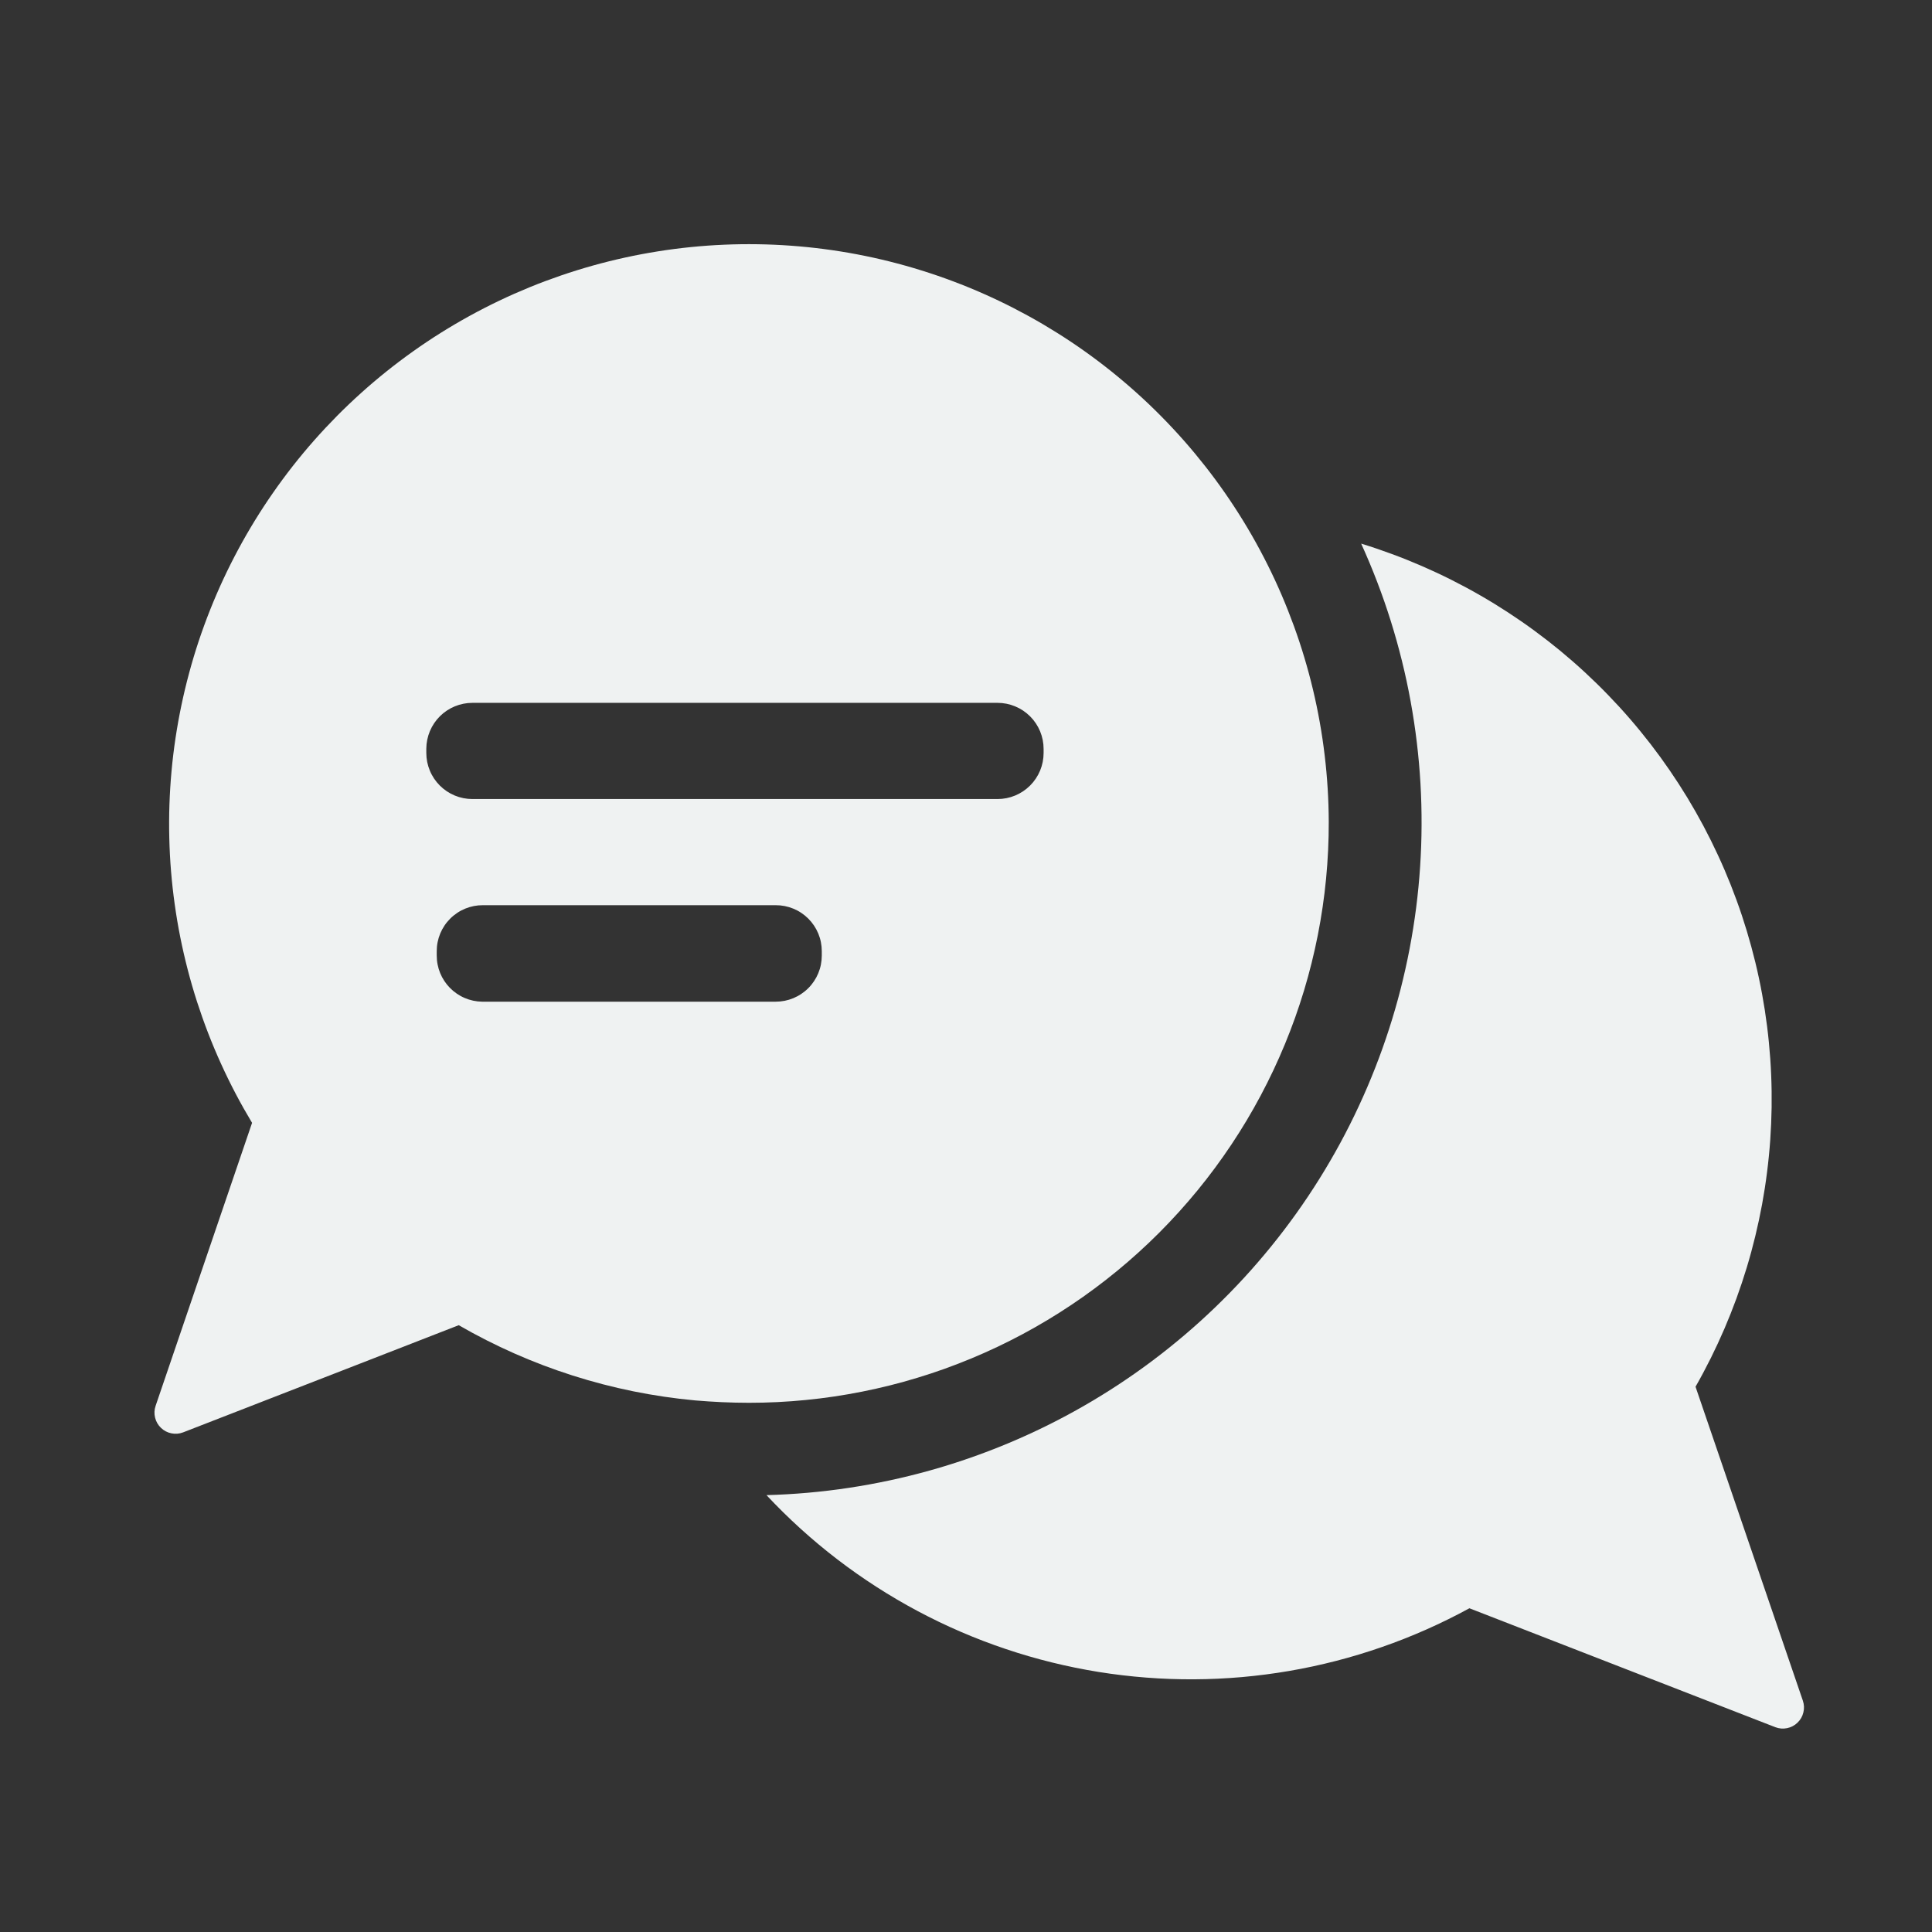 <?xml version="1.0" encoding="UTF-8"?>
<svg xmlns="http://www.w3.org/2000/svg" xmlns:xlink="http://www.w3.org/1999/xlink" width="500" zoomAndPan="magnify" viewBox="0 0 375 375" height="500" preserveAspectRatio="xMidYMid meet" version="1.0">
  <rect x="0" y="0" width="375" height="375" fill="#333333" stroke="none"/>
  <defs>
    <clipPath id="39e8932675">
      <path d="M 148 105 L 350.707 105 L 350.707 336 L 148 336 Z M 148 105 " clip-rule="nonzero"></path>
    </clipPath>
  </defs>
  <g clip-path="url(#39e8932675)">
    <path fill="#eff2f2" d="M 349.938 330.113 L 329.102 269.164 C 330.145 267.336 331.133 265.48 332.07 263.598 C 333.008 261.711 333.891 259.805 334.723 257.871 C 335.551 255.938 336.328 253.98 337.051 252.004 C 337.77 250.027 338.438 248.031 339.047 246.02 C 339.656 244.004 340.207 241.977 340.703 239.93 C 341.199 237.883 341.637 235.828 342.02 233.758 C 342.398 231.688 342.723 229.609 342.984 227.523 C 343.25 225.434 343.457 223.34 343.605 221.242 C 343.75 219.141 343.84 217.039 343.871 214.938 C 343.898 212.832 343.871 210.73 343.781 208.625 C 343.695 206.523 343.547 204.426 343.34 202.332 C 343.137 200.238 342.871 198.152 342.551 196.07 C 342.227 193.992 341.848 191.922 341.41 189.863 C 340.973 187.805 340.477 185.762 339.922 183.73 C 339.371 181.699 338.762 179.688 338.098 177.691 C 337.434 175.695 336.711 173.719 335.938 171.762 C 335.16 169.805 334.332 167.871 333.445 165.965 C 332.562 164.055 331.625 162.172 330.637 160.312 C 329.648 158.457 328.605 156.629 327.516 154.828 C 326.422 153.031 325.281 151.262 324.09 149.527 C 322.902 147.793 321.664 146.09 320.379 144.426 C 319.09 142.762 317.762 141.133 316.383 139.539 C 315.008 137.949 313.586 136.398 312.121 134.887 C 310.66 133.375 309.152 131.902 307.609 130.477 C 306.062 129.047 304.477 127.664 302.855 126.324 C 301.23 124.988 299.57 123.695 297.875 122.449 C 296.18 121.203 294.449 120.004 292.688 118.855 C 290.926 117.707 289.133 116.605 287.309 115.559 C 285.484 114.508 283.629 113.512 281.75 112.566 C 279.871 111.621 277.965 110.73 276.035 109.891 C 274.105 109.051 272.152 108.266 270.18 107.539 C 268.207 106.809 266.215 106.133 264.203 105.516 C 265.312 107.961 266.348 110.434 267.305 112.938 C 268.266 115.445 269.145 117.977 269.949 120.539 C 270.75 123.098 271.473 125.68 272.117 128.285 C 272.762 130.891 273.324 133.512 273.805 136.152 C 274.285 138.793 274.688 141.445 275.004 144.109 C 275.324 146.773 275.559 149.445 275.715 152.121 C 275.867 154.801 275.938 157.48 275.926 160.164 C 275.918 162.848 275.82 165.527 275.645 168.207 C 275.469 170.883 275.211 173.551 274.871 176.215 C 274.527 178.875 274.105 181.523 273.602 184.16 C 273.098 186.793 272.512 189.41 271.848 192.012 C 271.184 194.609 270.438 197.188 269.613 199.738 C 268.789 202.293 267.887 204.82 266.906 207.316 C 265.926 209.812 264.871 212.281 263.738 214.711 C 262.609 217.145 261.402 219.539 260.125 221.898 C 258.844 224.258 257.492 226.574 256.07 228.852 C 254.648 231.125 253.16 233.355 251.598 235.539 C 250.039 237.723 248.414 239.855 246.723 241.938 C 245.031 244.02 243.281 246.051 241.465 248.027 C 239.648 250 237.773 251.918 235.84 253.777 C 233.906 255.637 231.914 257.438 229.871 259.172 C 227.824 260.91 225.73 262.582 223.582 264.191 C 221.434 265.801 219.238 267.34 216.996 268.812 C 214.754 270.285 212.465 271.688 210.137 273.02 C 207.809 274.352 205.441 275.609 203.035 276.797 C 200.625 277.98 198.188 279.094 195.711 280.129 C 193.234 281.164 190.73 282.121 188.195 283.004 C 185.66 283.883 183.102 284.688 180.52 285.41 C 177.934 286.133 175.332 286.777 172.707 287.34 C 170.086 287.902 167.445 288.383 164.793 288.785 C 162.141 289.188 159.477 289.504 156.805 289.742 C 154.133 289.977 151.457 290.133 148.773 290.203 C 150.891 292.469 153.098 294.641 155.395 296.723 C 157.691 298.805 160.07 300.789 162.531 302.676 C 164.992 304.562 167.527 306.344 170.133 308.02 C 172.742 309.699 175.414 311.266 178.148 312.723 C 180.887 314.18 183.68 315.523 186.527 316.75 C 189.375 317.977 192.266 319.082 195.207 320.07 C 198.145 321.059 201.117 321.926 204.129 322.668 C 207.137 323.41 210.176 324.027 213.234 324.523 C 216.297 325.016 219.371 325.379 222.465 325.617 C 225.555 325.859 228.648 325.969 231.75 325.953 C 234.852 325.938 237.945 325.793 241.035 325.523 C 244.121 325.25 247.195 324.852 250.25 324.328 C 253.305 323.805 256.336 323.152 259.336 322.379 C 262.34 321.605 265.305 320.707 268.23 319.688 C 271.16 318.672 274.043 317.531 276.875 316.277 C 279.711 315.02 282.488 313.648 285.211 312.164 L 344.598 335.25 C 345.34 335.531 346.098 335.59 346.871 335.434 C 347.648 335.273 348.324 334.918 348.895 334.371 C 349.465 333.82 349.844 333.16 350.031 332.395 C 350.223 331.625 350.188 330.863 349.938 330.113 Z M 349.938 330.113 " fill-opacity="1" fill-rule="nonzero"></path>
  </g>
  <path fill="#eff2f2" d="M 257.91 159.508 C 257.902 157.352 257.832 155.195 257.699 153.043 C 257.566 150.891 257.375 148.742 257.117 146.602 C 256.863 144.457 256.547 142.324 256.168 140.199 C 255.789 138.078 255.352 135.965 254.852 133.867 C 254.352 131.77 253.793 129.688 253.172 127.621 C 252.555 125.555 251.875 123.508 251.137 121.48 C 250.398 119.453 249.605 117.449 248.754 115.465 C 247.902 113.484 246.992 111.527 246.027 109.598 C 245.062 107.668 244.043 105.77 242.969 103.898 C 241.895 102.027 240.766 100.188 239.586 98.383 C 238.406 96.578 237.176 94.805 235.895 93.07 C 234.613 91.336 233.281 89.641 231.902 87.98 C 230.523 86.32 229.098 84.703 227.625 83.129 C 226.152 81.551 224.637 80.016 223.078 78.527 C 221.516 77.039 219.914 75.594 218.27 74.199 C 216.629 72.801 214.945 71.449 213.223 70.148 C 211.504 68.848 209.746 67.598 207.953 66.398 C 206.16 65.199 204.336 64.055 202.477 62.957 C 200.617 61.863 198.727 60.824 196.809 59.836 C 194.891 58.852 192.945 57.922 190.973 57.047 C 189 56.172 187.004 55.355 184.984 54.598 C 182.965 53.836 180.926 53.137 178.867 52.496 C 176.809 51.852 174.73 51.27 172.641 50.746 C 170.547 50.223 168.441 49.762 166.32 49.359 C 164.199 48.957 162.07 48.617 159.934 48.34 C 157.793 48.059 155.648 47.844 153.496 47.688 C 151.344 47.531 149.191 47.438 147.035 47.406 C 144.875 47.375 142.719 47.402 140.566 47.496 C 138.41 47.586 136.258 47.742 134.113 47.957 C 131.965 48.172 129.828 48.449 127.695 48.789 C 125.566 49.129 123.449 49.527 121.34 49.988 C 119.23 50.449 117.141 50.969 115.062 51.551 C 112.984 52.133 110.926 52.773 108.883 53.473 C 106.844 54.172 104.824 54.926 102.828 55.742 C 100.832 56.559 98.859 57.43 96.91 58.359 C 94.965 59.289 93.047 60.273 91.156 61.312 C 89.266 62.352 87.406 63.445 85.578 64.59 C 83.75 65.734 81.957 66.934 80.199 68.184 C 78.441 69.434 76.719 70.73 75.035 72.078 C 73.352 73.426 71.707 74.82 70.102 76.266 C 68.5 77.707 66.938 79.195 65.418 80.727 C 63.902 82.262 62.426 83.836 61 85.453 C 59.57 87.07 58.191 88.727 56.859 90.422 C 55.527 92.121 54.246 93.852 53.012 95.625 C 51.777 97.395 50.598 99.199 49.469 101.035 C 48.34 102.875 47.266 104.742 46.242 106.645 C 45.223 108.543 44.254 110.473 43.344 112.426 C 42.434 114.383 41.582 116.363 40.785 118.367 C 39.988 120.371 39.25 122.398 38.566 124.445 C 37.887 126.492 37.266 128.559 36.707 130.641 C 36.145 132.723 35.645 134.82 35.203 136.934 C 34.762 139.043 34.383 141.168 34.062 143.301 C 33.742 145.434 33.484 147.574 33.289 149.723 C 33.094 151.871 32.961 154.023 32.887 156.18 C 32.816 158.336 32.805 160.492 32.859 162.648 C 32.91 164.805 33.023 166.961 33.199 169.109 C 33.375 171.258 33.613 173.402 33.914 175.539 C 34.211 177.676 34.57 179.801 34.992 181.918 C 35.414 184.031 35.898 186.137 36.438 188.223 C 36.98 190.312 37.582 192.383 38.242 194.434 C 38.906 196.488 39.625 198.52 40.402 200.531 C 41.18 202.547 42.016 204.531 42.91 206.496 C 43.801 208.461 44.75 210.398 45.754 212.309 C 46.758 214.215 47.816 216.094 48.926 217.945 L 41.742 239.012 L 30.199 272.887 C 29.945 273.641 29.914 274.398 30.102 275.168 C 30.293 275.938 30.672 276.598 31.242 277.148 C 31.812 277.695 32.488 278.051 33.262 278.207 C 34.039 278.367 34.797 278.305 35.539 278.023 L 68.578 265.184 L 89.039 257.219 C 96.07 261.277 103.453 264.539 111.191 267.004 C 118.926 269.465 126.836 271.07 134.922 271.82 C 138.355 272.109 141.848 272.281 145.367 272.281 C 147.211 272.281 149.055 272.238 150.898 272.145 C 152.738 272.055 154.578 271.922 156.414 271.738 C 158.25 271.559 160.078 271.332 161.902 271.062 C 163.727 270.789 165.543 270.473 167.352 270.113 C 169.16 269.754 170.961 269.348 172.75 268.902 C 174.539 268.453 176.312 267.961 178.078 267.422 C 179.844 266.887 181.594 266.309 183.332 265.688 C 185.066 265.066 186.785 264.398 188.488 263.695 C 190.191 262.988 191.879 262.238 193.547 261.449 C 195.211 260.66 196.859 259.828 198.484 258.961 C 200.109 258.09 201.715 257.18 203.293 256.23 C 204.875 255.281 206.434 254.293 207.965 253.266 C 209.5 252.242 211.004 251.18 212.484 250.078 C 213.965 248.98 215.418 247.844 216.844 246.672 C 218.266 245.5 219.664 244.297 221.027 243.055 C 222.395 241.816 223.727 240.543 225.031 239.238 C 226.332 237.934 227.602 236.594 228.84 235.227 C 230.078 233.859 231.277 232.461 232.449 231.035 C 233.617 229.609 234.75 228.152 235.844 226.672 C 236.941 225.188 238 223.68 239.023 222.145 C 240.047 220.609 241.031 219.051 241.977 217.469 C 242.922 215.887 243.828 214.281 244.695 212.652 C 245.562 211.023 246.391 209.375 247.176 207.707 C 247.961 206.039 248.707 204.352 249.41 202.648 C 250.113 200.941 250.773 199.223 251.395 197.484 C 252.012 195.746 252.586 193.996 253.121 192.23 C 253.652 190.465 254.141 188.688 254.586 186.895 C 255.031 185.105 255.43 183.309 255.789 181.496 C 256.145 179.688 256.457 177.871 256.723 176.047 C 256.992 174.223 257.215 172.391 257.391 170.555 C 257.566 168.719 257.699 166.879 257.785 165.039 C 257.875 163.195 257.914 161.352 257.91 159.508 Z M 159.508 185.48 C 159.508 186.066 159.449 186.648 159.336 187.227 C 159.223 187.801 159.051 188.359 158.828 188.902 C 158.602 189.445 158.328 189.961 158 190.449 C 157.676 190.938 157.305 191.391 156.887 191.805 C 156.473 192.223 156.02 192.59 155.531 192.918 C 155.043 193.246 154.527 193.52 153.984 193.746 C 153.441 193.969 152.883 194.141 152.309 194.254 C 151.73 194.367 151.148 194.426 150.562 194.426 L 93.57 194.426 C 92.988 194.418 92.414 194.352 91.844 194.23 C 91.277 194.109 90.727 193.934 90.191 193.703 C 89.656 193.477 89.148 193.195 88.668 192.867 C 88.188 192.539 87.746 192.168 87.336 191.754 C 86.93 191.34 86.566 190.891 86.246 190.406 C 85.926 189.922 85.656 189.41 85.434 188.871 C 85.215 188.332 85.047 187.777 84.938 187.207 C 84.824 186.637 84.77 186.062 84.77 185.48 L 84.77 184.613 C 84.77 184.027 84.824 183.445 84.941 182.871 C 85.055 182.297 85.223 181.738 85.449 181.195 C 85.676 180.652 85.949 180.141 86.277 179.652 C 86.602 179.164 86.973 178.715 87.391 178.301 C 87.805 177.883 88.258 177.516 88.746 177.191 C 89.234 176.863 89.75 176.59 90.293 176.367 C 90.836 176.145 91.395 175.977 91.969 175.863 C 92.547 175.75 93.129 175.695 93.715 175.699 L 150.562 175.699 C 151.148 175.695 151.73 175.75 152.305 175.863 C 152.883 175.977 153.441 176.145 153.984 176.367 C 154.527 176.59 155.043 176.863 155.531 177.191 C 156.02 177.516 156.469 177.883 156.887 178.301 C 157.301 178.715 157.672 179.164 158 179.652 C 158.324 180.141 158.602 180.652 158.828 181.195 C 159.051 181.738 159.223 182.297 159.336 182.871 C 159.449 183.445 159.508 184.027 159.508 184.613 Z M 202.562 146.148 C 202.562 146.734 202.504 147.316 202.391 147.895 C 202.277 148.469 202.105 149.027 201.883 149.57 C 201.656 150.113 201.383 150.629 201.055 151.117 C 200.73 151.605 200.359 152.059 199.941 152.473 C 199.527 152.887 199.074 153.258 198.586 153.586 C 198.098 153.91 197.582 154.188 197.039 154.414 C 196.496 154.637 195.938 154.809 195.363 154.922 C 194.785 155.035 194.203 155.094 193.617 155.094 L 91.695 155.094 C 91.105 155.094 90.523 155.035 89.949 154.922 C 89.371 154.809 88.812 154.637 88.27 154.414 C 87.727 154.188 87.211 153.91 86.723 153.586 C 86.234 153.258 85.785 152.887 85.367 152.473 C 84.953 152.059 84.582 151.605 84.254 151.117 C 83.93 150.629 83.652 150.113 83.43 149.57 C 83.203 149.027 83.035 148.469 82.918 147.895 C 82.805 147.316 82.746 146.734 82.746 146.148 L 82.746 145.312 C 82.75 144.727 82.812 144.148 82.93 143.574 C 83.047 143 83.219 142.445 83.445 141.906 C 83.672 141.367 83.949 140.855 84.277 140.367 C 84.602 139.883 84.973 139.434 85.387 139.023 C 85.805 138.609 86.254 138.242 86.742 137.918 C 87.23 137.594 87.742 137.32 88.285 137.098 C 88.824 136.875 89.383 136.707 89.957 136.594 C 90.531 136.48 91.109 136.422 91.695 136.422 L 193.617 136.422 C 194.203 136.422 194.785 136.48 195.363 136.594 C 195.938 136.711 196.496 136.879 197.039 137.105 C 197.582 137.328 198.098 137.605 198.586 137.93 C 199.074 138.258 199.527 138.629 199.941 139.043 C 200.359 139.457 200.73 139.91 201.055 140.398 C 201.383 140.887 201.656 141.402 201.883 141.945 C 202.105 142.488 202.277 143.047 202.391 143.625 C 202.504 144.199 202.562 144.781 202.562 145.367 Z M 202.562 146.148 " fill-opacity="1" fill-rule="nonzero"></path>
</svg>
